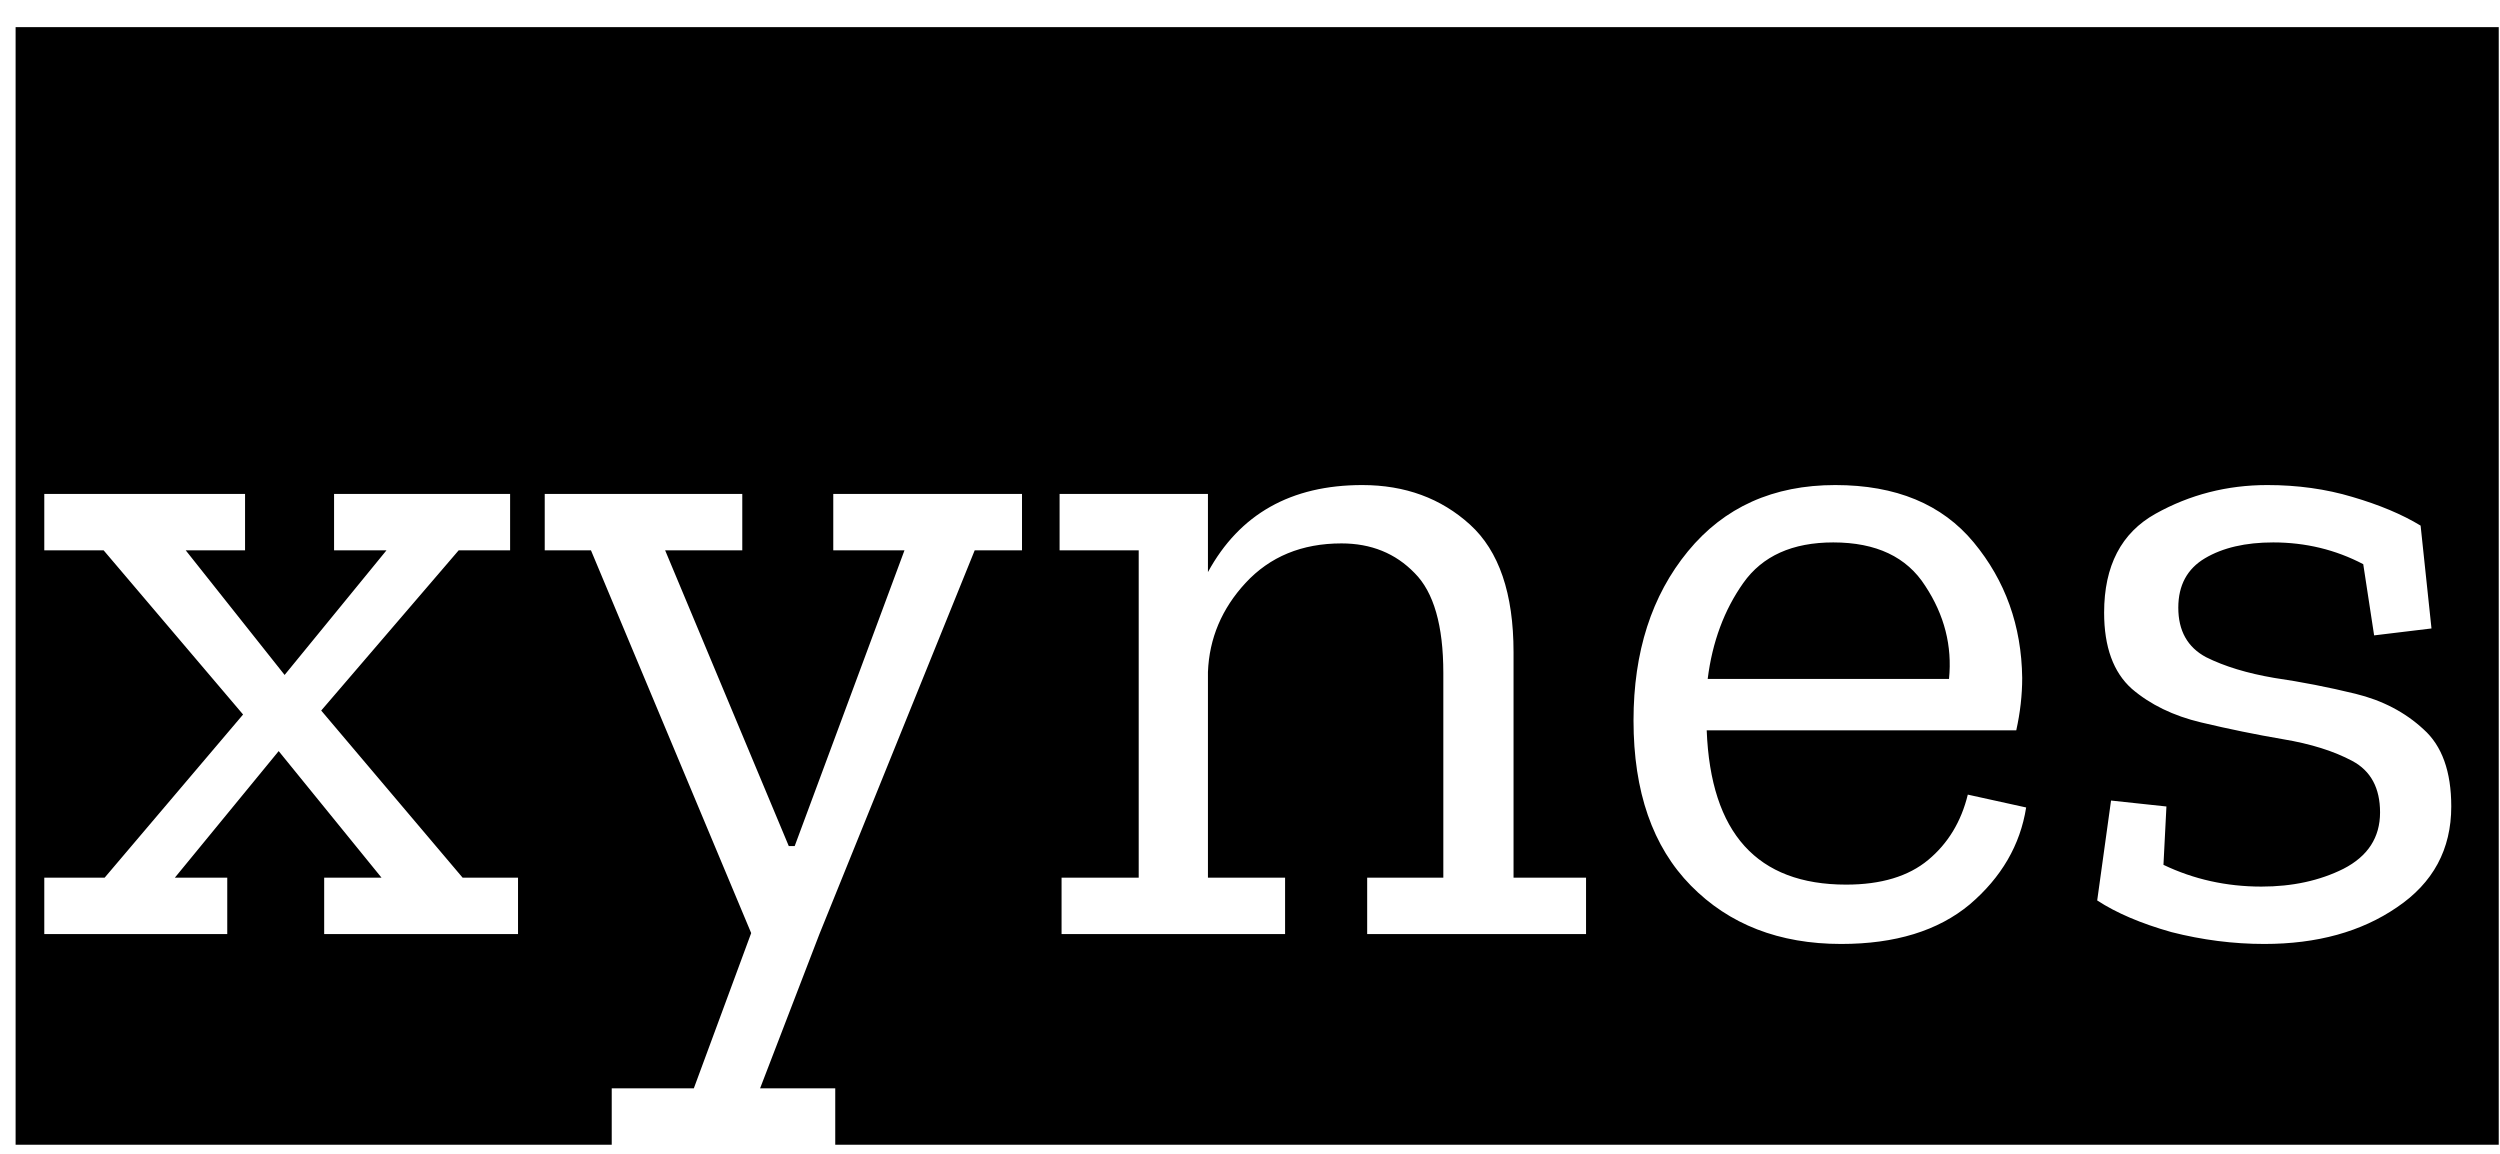<svg width="91" height="42" viewBox="0 0 91 42" fill="none" xmlns="http://www.w3.org/2000/svg">
<path d="M0.568 41.668V0.988H19.828V41.668H0.568ZM11.8 34H18.856V31.948H16.84L11.692 25.864L16.696 20.032H18.568V17.98H12.16V20.032H14.068L10.36 24.568L6.76 20.032H8.92V17.98H1.612V20.032H3.772L8.848 26.008L3.808 31.948H1.612V34H8.272V31.948H6.364L10.144 27.34L13.888 31.948H11.8V34ZM18.955 41.668V0.988H38.071V41.668H30.403V39.616H27.667L29.827 34L35.479 20.032H37.387V17.98H30.331V20.032H32.923L28.927 30.796H28.711L24.211 20.032H27.019V17.98H19.603V20.032H21.511L27.343 33.964L25.255 39.616H22.267V41.668H18.955ZM37.201 41.668V0.988H58.585V41.668H37.201ZM49.765 34H57.865V31.948H55.093V23.74C55.093 21.604 54.565 20.056 53.509 19.096C52.453 18.136 51.145 17.656 49.585 17.656C46.993 17.656 45.121 18.712 43.969 20.824V17.98H38.569V20.032H41.449V31.948H38.641V34H46.777V31.948H43.969V24.46C44.017 23.236 44.473 22.156 45.337 21.22C46.225 20.26 47.389 19.78 48.829 19.78C49.909 19.78 50.797 20.14 51.493 20.86C52.189 21.556 52.537 22.768 52.537 24.496V31.948H49.765V34ZM57.732 41.668V0.988H75.372V41.668H57.732ZM73.752 29.392L71.628 28.924C71.388 29.908 70.908 30.7 70.188 31.3C69.468 31.9 68.472 32.2 67.2 32.2C63.96 32.2 62.268 30.328 62.124 26.584H73.392C73.536 25.936 73.608 25.3 73.608 24.676C73.584 22.78 72.996 21.136 71.844 19.744C70.692 18.352 69.012 17.656 66.804 17.656C64.548 17.656 62.76 18.46 61.44 20.068C60.12 21.676 59.46 23.728 59.46 26.224C59.46 28.816 60.156 30.82 61.548 32.236C62.94 33.652 64.764 34.36 67.02 34.36C68.988 34.36 70.548 33.88 71.7 32.92C72.852 31.936 73.536 30.76 73.752 29.392ZM70.944 24.712H62.16C62.328 23.368 62.76 22.204 63.456 21.22C64.152 20.236 65.244 19.744 66.732 19.744C68.292 19.744 69.408 20.272 70.08 21.328C70.776 22.384 71.064 23.512 70.944 24.712ZM74.502 41.668V0.988H90.954V41.668H74.502ZM89.226 29.356C89.226 28.084 88.89 27.148 88.218 26.548C87.546 25.924 86.718 25.492 85.734 25.252C84.75 25.012 83.766 24.82 82.782 24.676C81.798 24.508 80.97 24.256 80.298 23.92C79.626 23.56 79.29 22.96 79.29 22.12C79.29 21.304 79.614 20.704 80.262 20.32C80.91 19.936 81.738 19.744 82.746 19.744C83.922 19.744 85.014 20.008 86.022 20.536L86.418 23.128L88.506 22.876L88.11 19.132C87.438 18.724 86.61 18.376 85.626 18.088C84.666 17.8 83.634 17.656 82.53 17.656C81.066 17.656 79.71 18.004 78.462 18.7C77.214 19.396 76.59 20.596 76.59 22.3C76.59 23.548 76.926 24.472 77.598 25.072C78.27 25.648 79.11 26.056 80.118 26.296C81.126 26.536 82.122 26.74 83.106 26.908C84.114 27.076 84.954 27.34 85.626 27.7C86.298 28.06 86.634 28.684 86.634 29.572C86.634 30.484 86.19 31.168 85.302 31.624C84.438 32.056 83.442 32.272 82.314 32.272C81.042 32.272 79.854 32.008 78.75 31.48L78.858 29.356L76.842 29.14L76.338 32.776C77.034 33.232 77.934 33.616 79.038 33.928C80.166 34.216 81.294 34.36 82.422 34.36C84.342 34.36 85.95 33.916 87.246 33.028C88.566 32.14 89.226 30.916 89.226 29.356Z" fill="black"/>
</svg>

